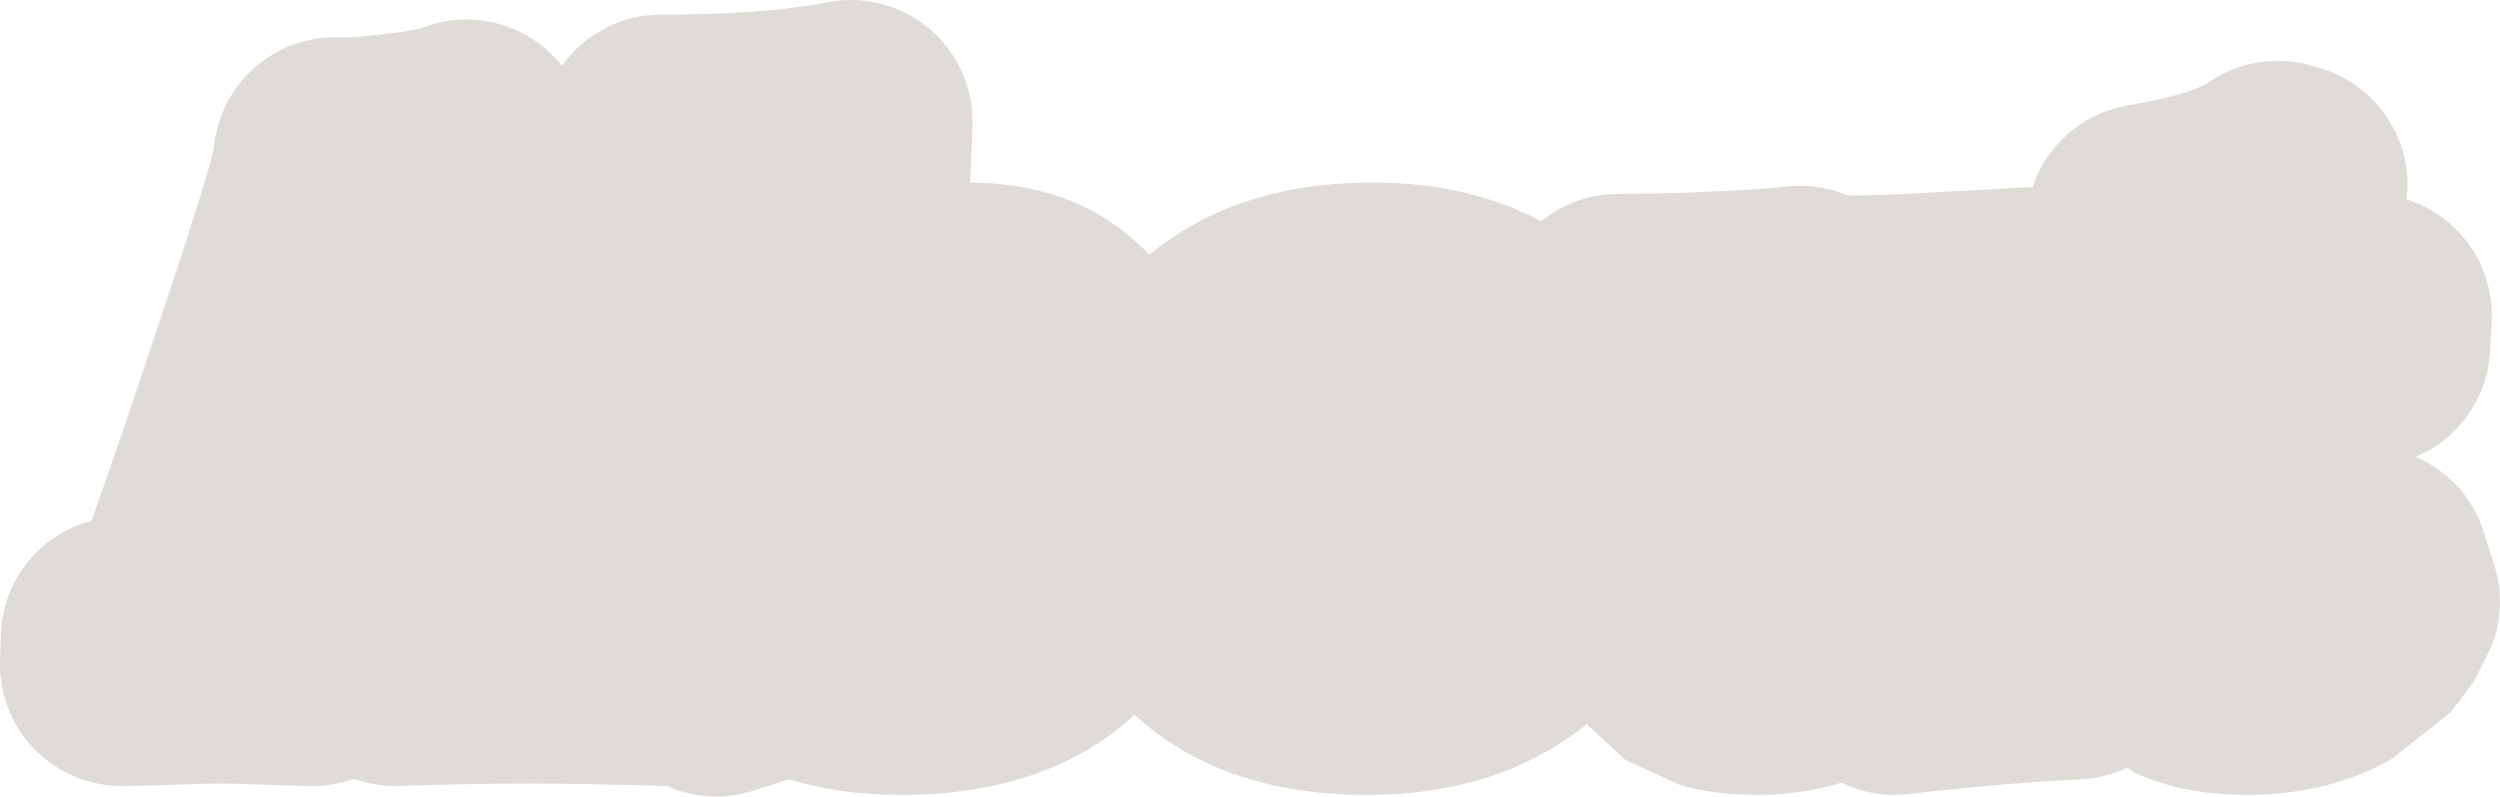 <svg xmlns="http://www.w3.org/2000/svg" xmlns:xlink="http://www.w3.org/1999/xlink" xmlns:serif="http://www.serif.com/" width="100%" height="100%" viewBox="0 0 596 190" xml:space="preserve" style="fill-rule:evenodd;clip-rule:evenodd;stroke-linejoin:round;stroke-miterlimit:2;">    <g transform="matrix(1,0,0,1,-15.068,-84.776)">        <g transform="matrix(0.833,0,0,0.833,-0.875,51.398)">            <path d="M45.289,189.105C48.797,179.531 54.024,164.349 60.992,143.565C69.819,117.236 75.453,99.926 77.867,91.628C77.923,91.437 77.98,91.248 78.038,91.058C79.252,87.139 80.146,84.002 80.426,81.576C82.507,63.535 98.106,50.125 116.254,50.773C119.444,50.887 124.387,50.398 131.107,49.6C134.134,49.241 137.732,48.61 139.154,48.353C147.719,44.76 157.43,44.719 166.096,48.357C171.605,50.67 176.348,54.324 179.955,58.896C186.266,50.032 196.626,44.25 208.336,44.25C227.817,44.25 243.656,43.183 255.832,40.748C266.06,38.702 276.666,41.35 284.733,47.963C292.799,54.576 297.475,64.457 297.475,74.888C297.475,75.822 297.366,79.14 297.085,84.839C296.982,86.946 296.887,89.435 296.801,92.308C318.519,92.462 335.455,99.683 348.067,112.988C363.894,99.882 384.947,92.306 411.933,92.306L412.165,92.306C430.715,92.306 446.675,96.2 460.238,103.416C466.247,98.499 473.926,95.556 482.274,95.556C491.416,95.556 500.268,95.34 508.829,94.904L509.106,94.891C518.645,94.483 525.597,94.048 529.958,93.503C536.143,92.73 542.332,93.639 547.921,96.019C555.928,96.001 565.156,95.633 575.605,94.936L576.091,94.907C579.098,94.749 582.302,94.591 585.705,94.433C588.595,94.298 590.914,94.168 592.662,94.033C595.958,93.78 598.243,93.699 599.511,93.699C599.94,93.699 600.367,93.706 600.793,93.722C604.672,81.933 614.703,72.774 627.453,70.383C638.64,68.286 646.906,66.527 651.701,63.33C660.332,57.576 671.081,55.97 681.017,58.951L683.339,59.648C699.018,64.352 709.303,79.344 708.048,95.666C708.01,96.159 707.973,96.658 707.937,97.164C713.537,98.928 718.657,102.097 722.77,106.446C729.346,113.397 732.771,122.749 732.24,132.303L731.776,140.66C731.02,154.265 722.496,165.776 710.537,170.817C719.621,174.727 726.846,182.428 729.969,192.28L732.987,201.798C735.375,209.328 735.131,217.446 732.295,224.819L727.217,235.024L720.399,244.013L703.571,257.313C692.133,263.829 678.417,267.566 662.191,267.566C649.27,267.566 638.743,265.145 630.412,261.371L627.807,259.846C623.717,261.774 619.186,262.931 614.395,263.126C607.261,263.417 598.021,264.081 586.673,265.099C577.345,265.974 570.418,266.696 565.893,267.28C559.111,268.155 552.285,267.007 546.236,264.072C538.415,266.424 530.317,267.566 521.972,267.566C513.333,267.566 505.967,266.461 499.82,264.667L484.32,257.54L473.259,247.338C457.193,260.256 436.402,267.566 410.308,267.566C381.035,267.566 359.232,258.886 343.851,244.602C328.541,258.85 306.641,267.566 277.053,267.566C265.078,267.566 254.368,265.99 244.863,263.109C240.326,264.594 236.874,265.706 234.507,266.445C226.364,268.99 217.629,268.441 209.937,265.009C209.44,265.016 208.942,265.011 208.443,264.996C193.535,264.544 180.886,264.316 170.496,264.316C159.679,264.316 147.285,264.543 133.313,264.994C128.859,265.138 124.469,264.425 120.364,262.942C116.661,264.282 112.67,265.012 108.512,265.012C105.937,265.012 101.345,264.895 94.736,264.638C89.325,264.427 84.863,264.316 81.35,264.316C79.251,264.316 75.298,264.431 69.491,264.641C62.502,264.894 57.324,265.012 53.956,265.012C44.534,265.012 35.514,261.193 28.956,254.427C22.398,247.662 18.863,238.527 19.157,229.109L19.39,221.68C19.877,206.083 30.62,192.971 45.289,189.105Z" style="fill:rgb(223,220,215);"></path>        </g>    </g></svg>